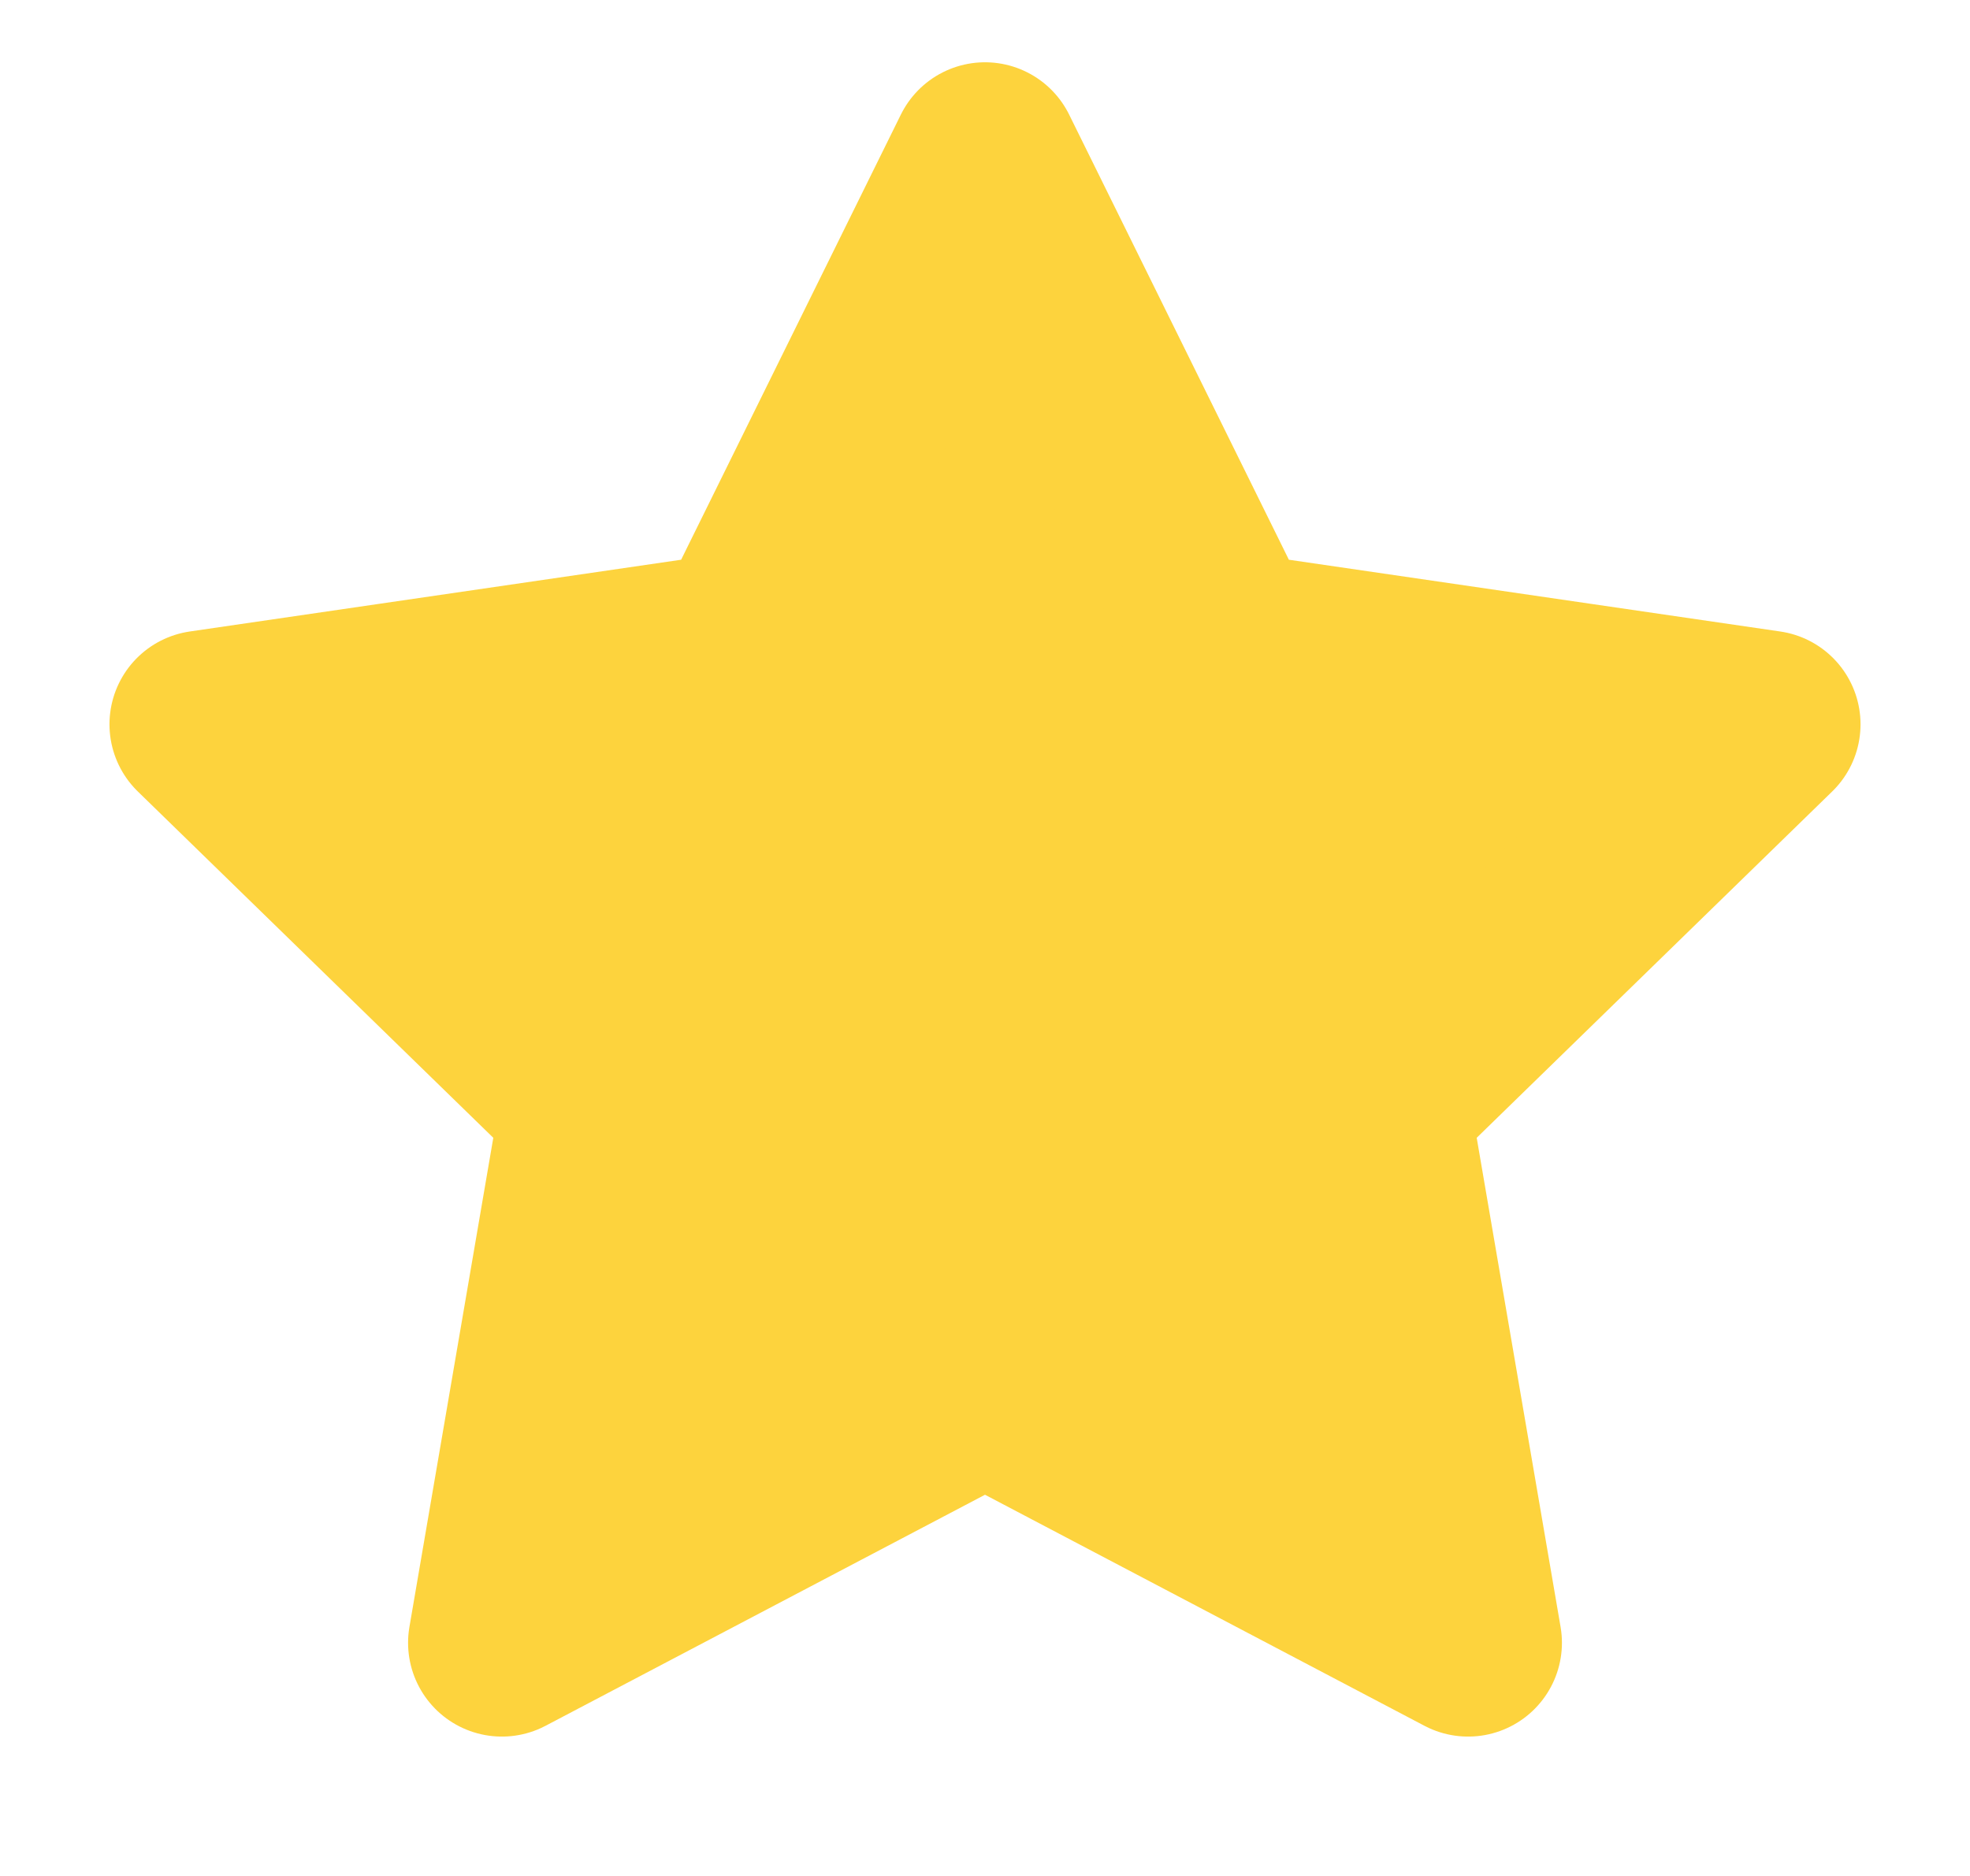 <svg width="21" height="20" viewBox="0 0 21 20" fill="none" xmlns="http://www.w3.org/2000/svg">
<path d="M10.5 1.664L13.075 6.881L18.833 7.722L14.667 11.781L15.65 17.514L10.5 14.806L5.35 17.514L6.333 11.781L2.167 7.722L7.925 6.881L10.5 1.664Z" fill="#FDD33D" stroke="#FDD33D" stroke-width="2" stroke-linecap="round" stroke-linejoin="round"/>
</svg>
